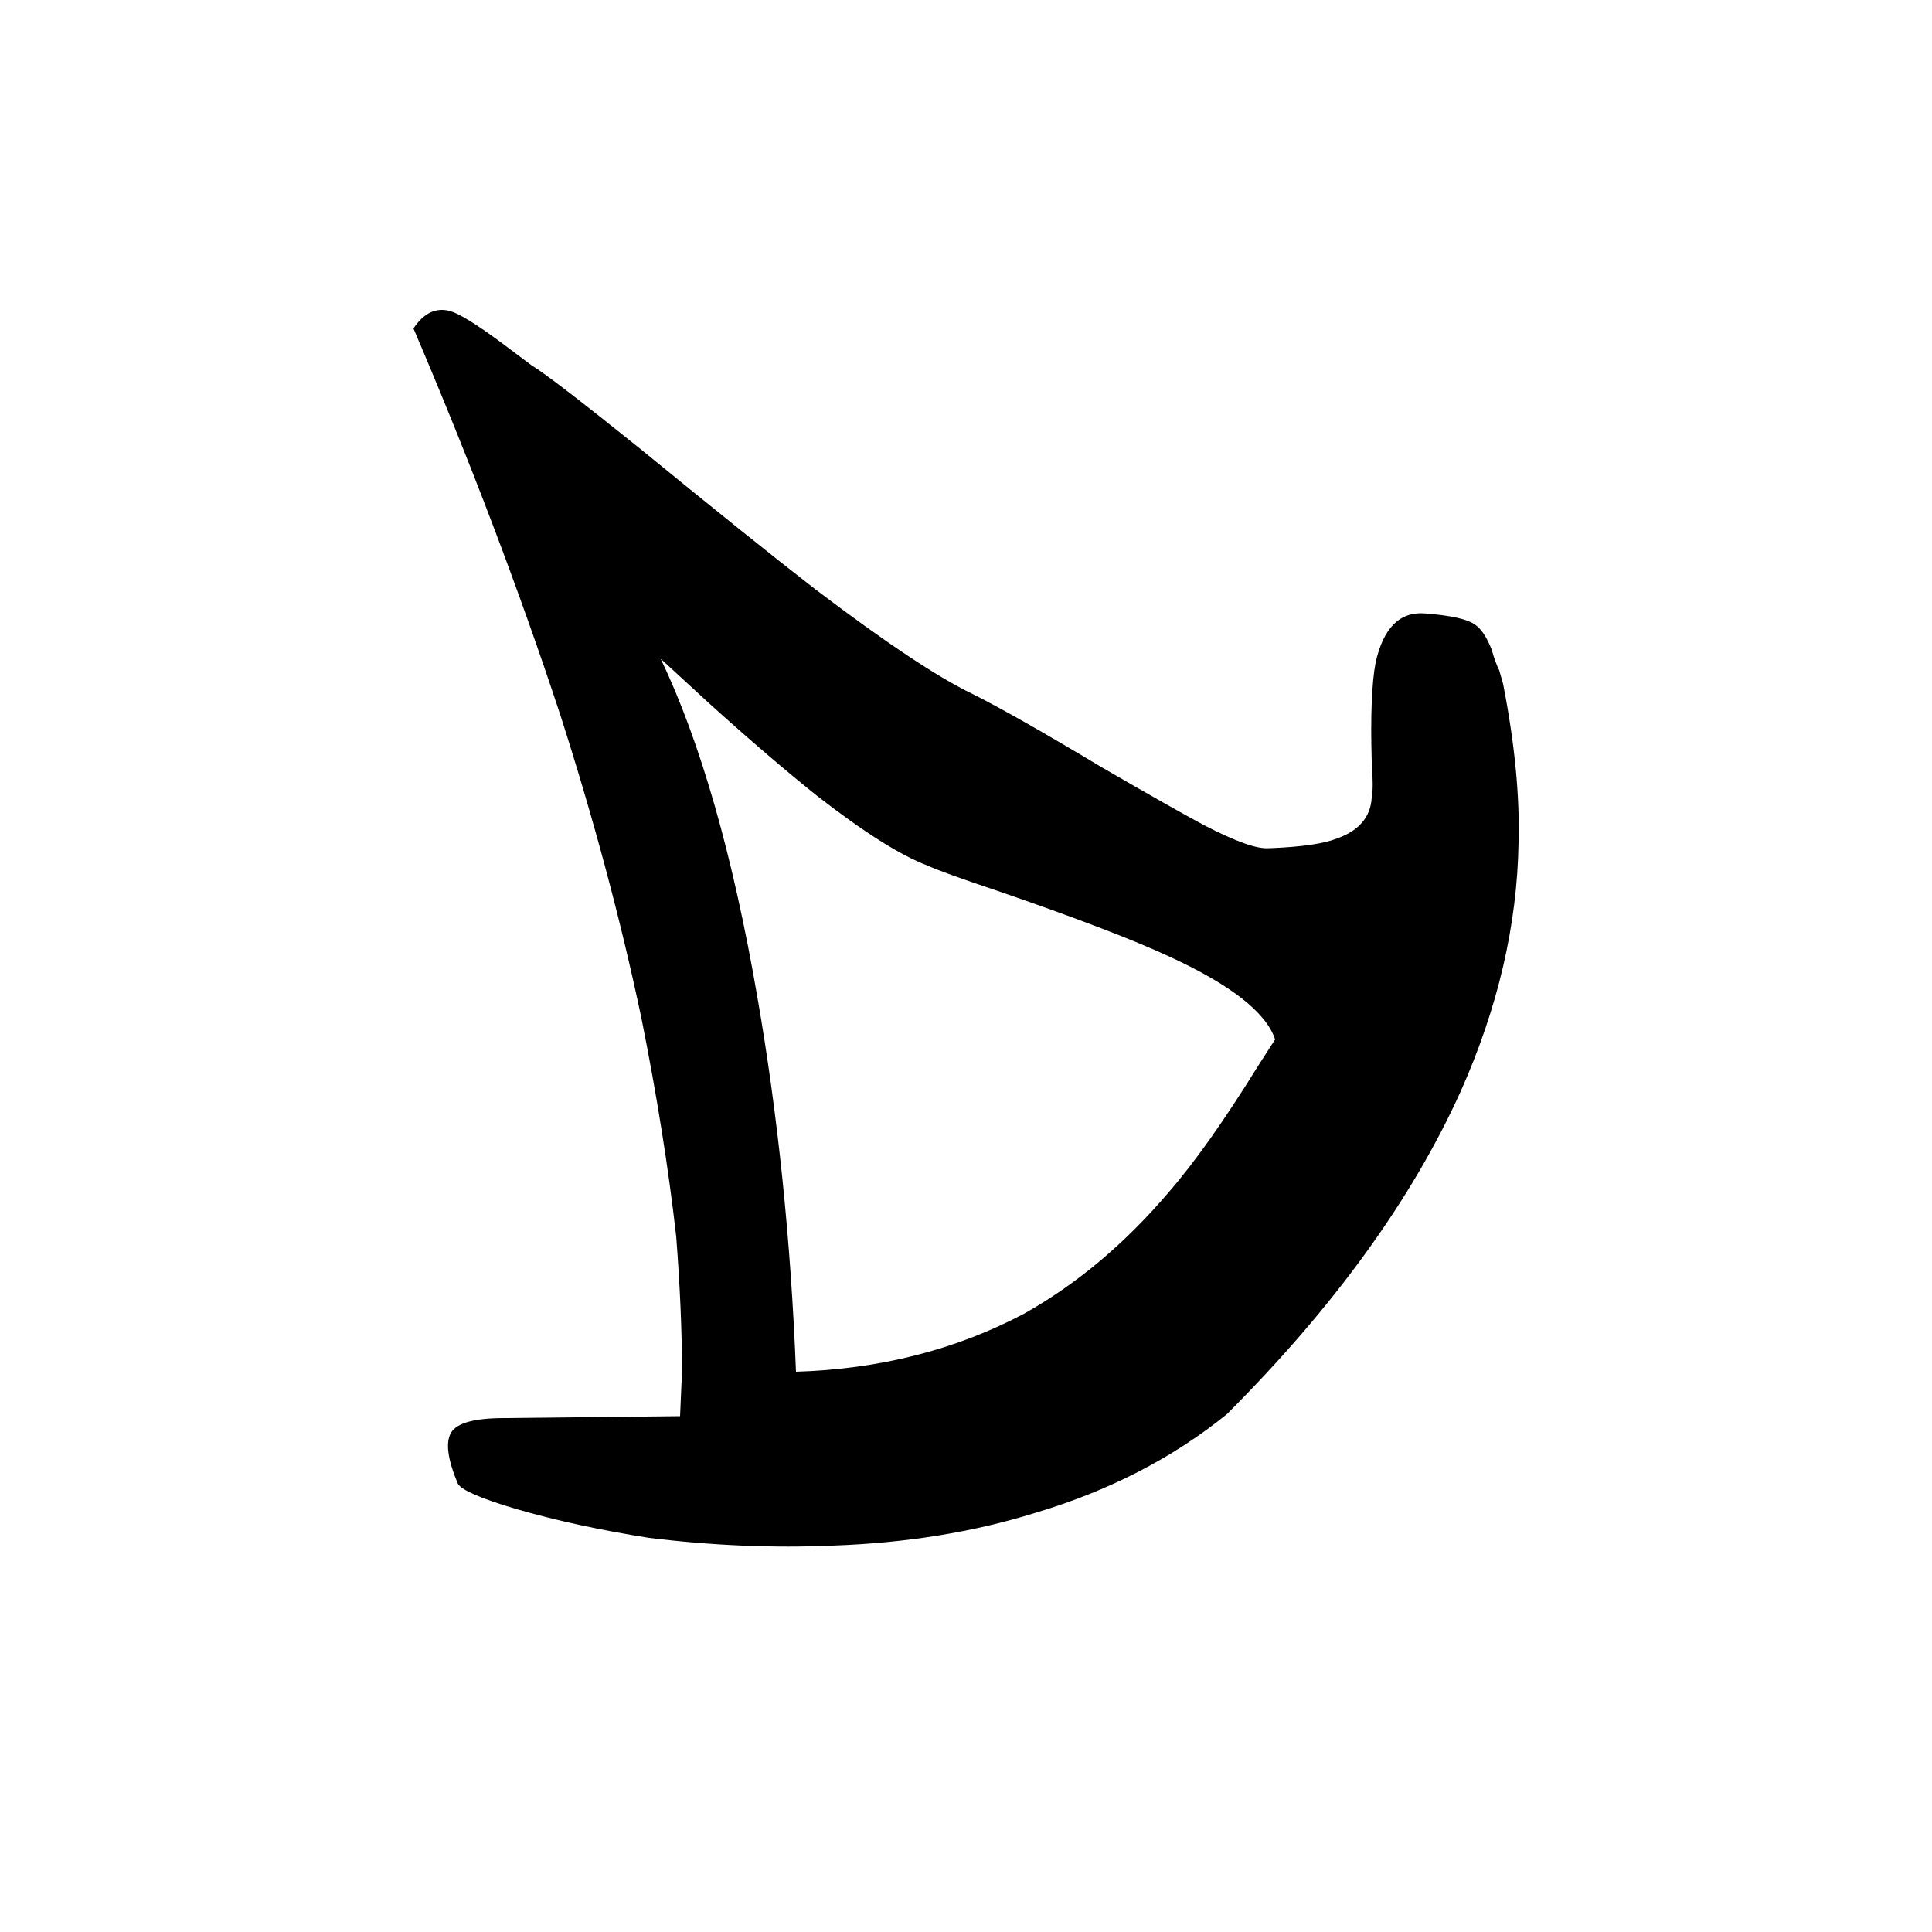 <svg xmlns="http://www.w3.org/2000/svg" viewBox="0 0 1000 1000"><path d="M776 347q-2-4-4-11-4-10-9-13-6-4-25.5-5.5T712 343q-3 16-2 51 1 14 0 19-1 15-18 21-10 4-34 5h-1q-9 1-34-12-15-8-53-30-45-27-67-38-27-13-81-54-31-24-91-73-46-37-56-43l-16-12q-19-14-26-16-11-3-19 9 44 103 76 200 26 81 42 157 12 60 18 113 3 39 3 70l-1 23-91 1q-23 0-27.5 7.5T237 768q3 5 30 13 31 9 69 15 49 6 95 4 57-2 105-17 57-17 99-51 83-83 121-167 29-65 30-129 1-36-8-82zM412 710q-4-102-20-194-19-110-50-175l25 23q31 28 56 48 36 28 57 36 9 4 36 13 61 21 89 34 48 22 55 43l-9 14q-26 42-46 65-34 40-75 63-53 28-118 30z"/></svg>